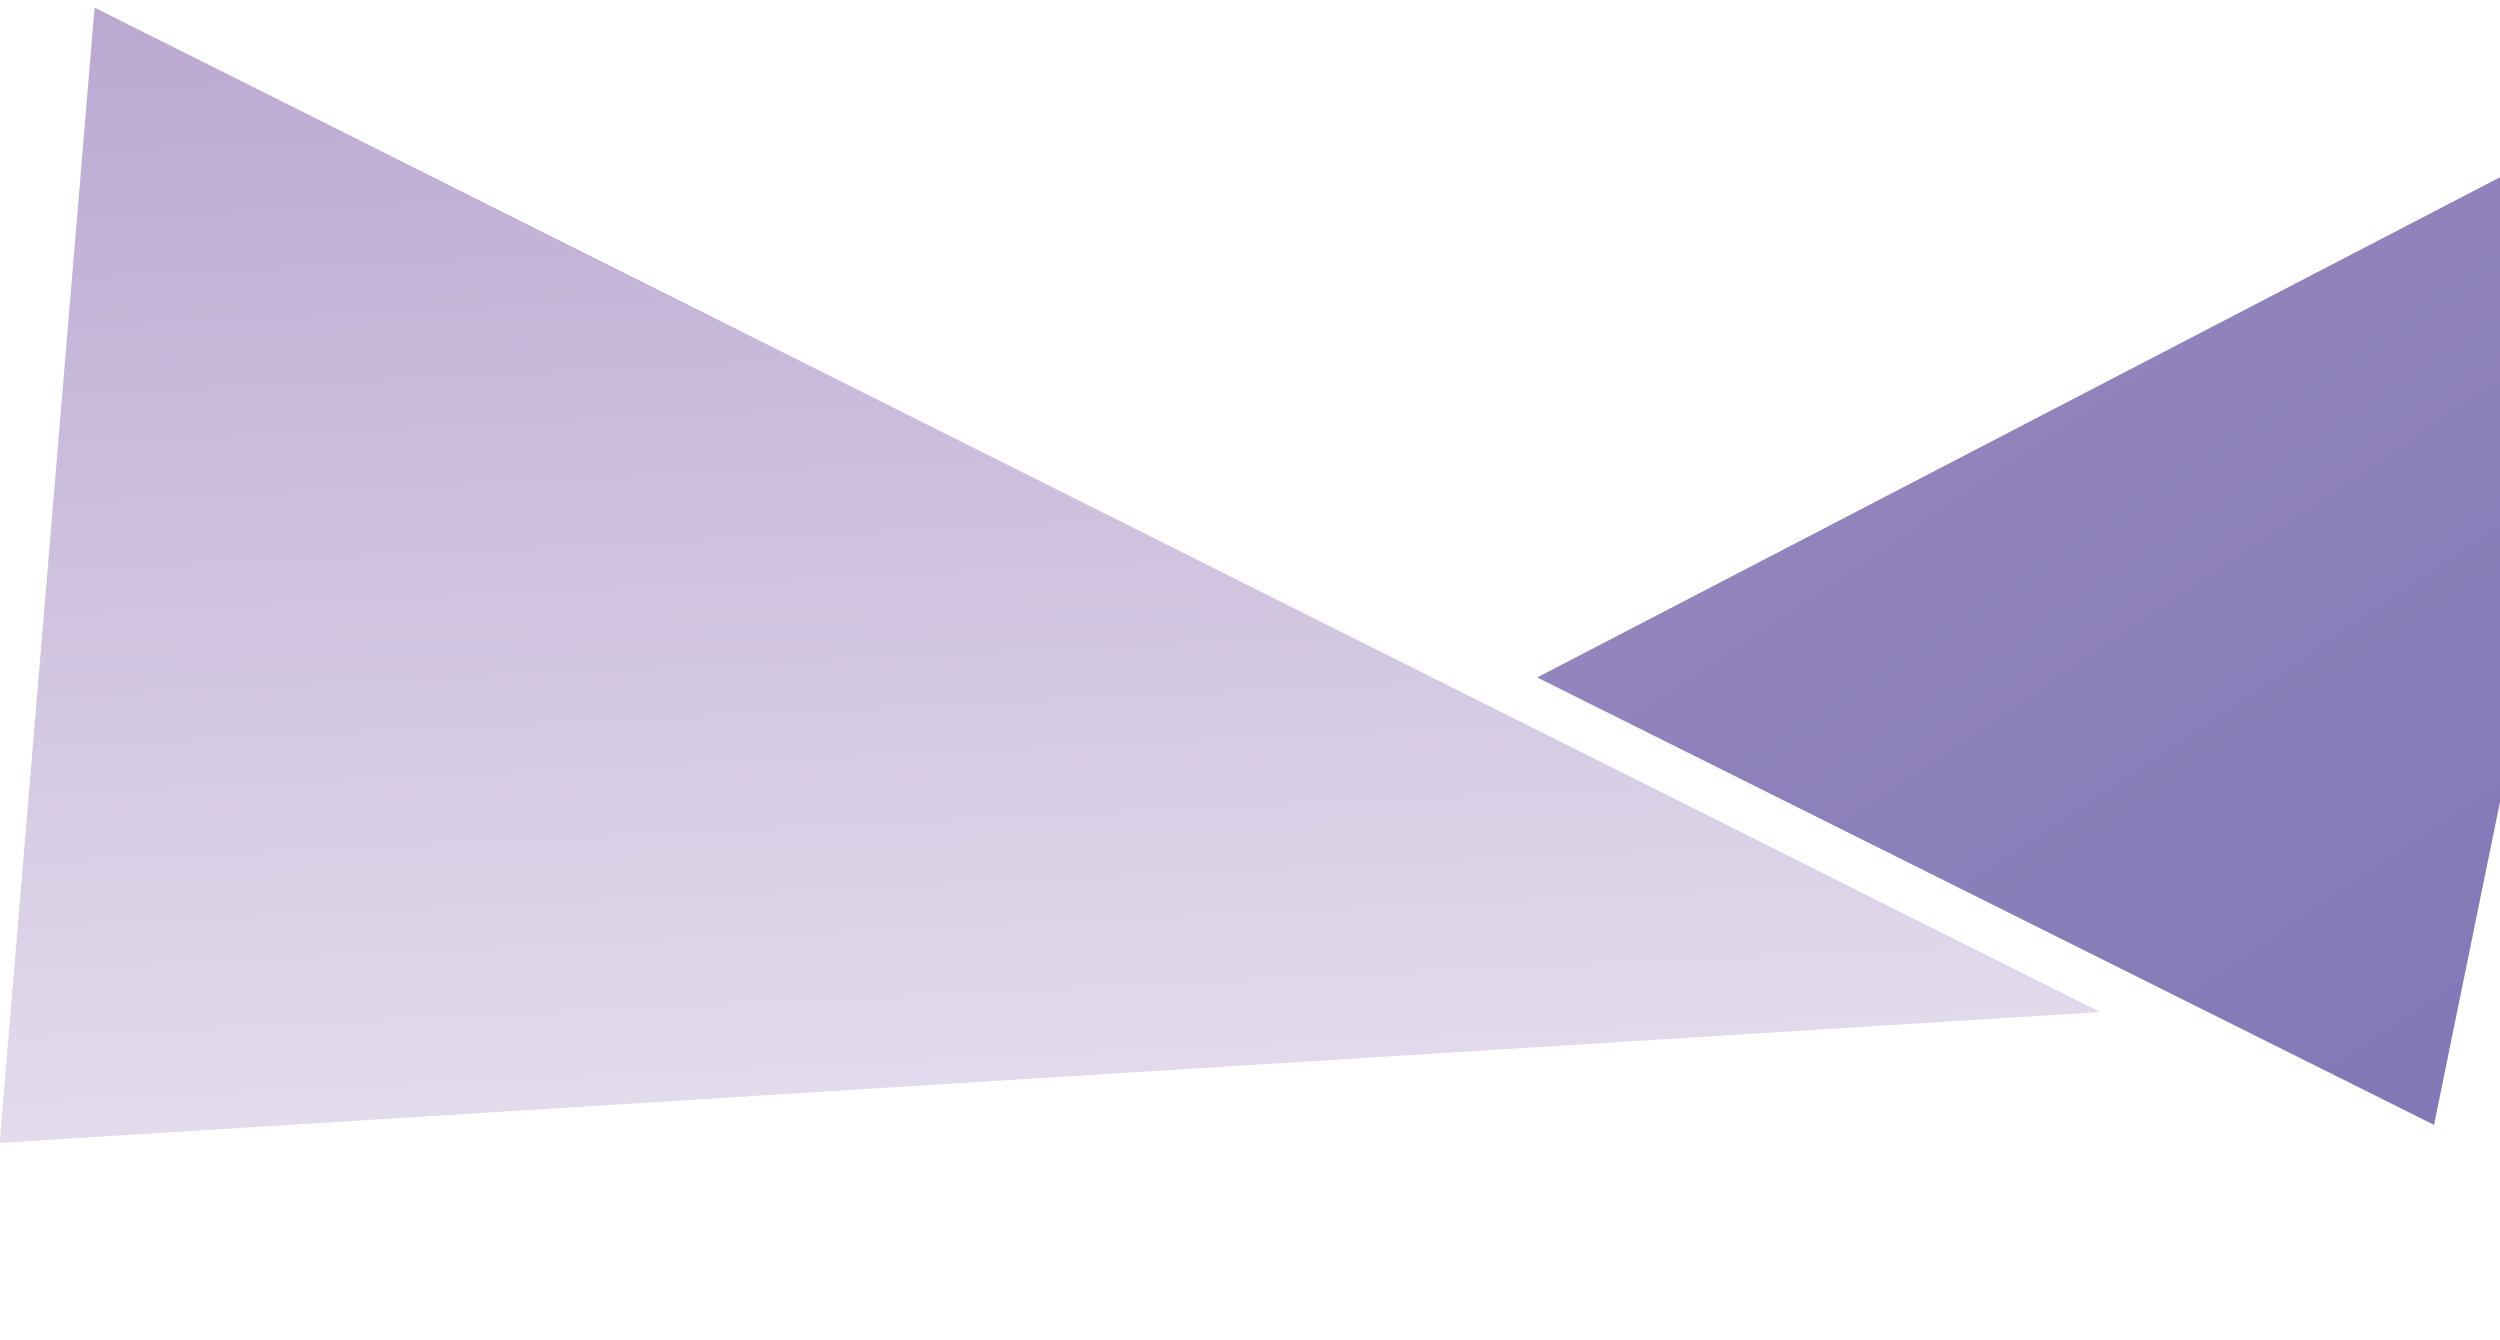 <?xml version="1.0" encoding="UTF-8"?> <svg xmlns="http://www.w3.org/2000/svg" xmlns:xlink="http://www.w3.org/1999/xlink" id="Слой_1" data-name="Слой 1" viewBox="0 0 1680 900.37"> <defs> <style>.cls-1{fill:#fff;}.cls-2{fill:url(#linear-gradient);}.cls-3{fill:url(#linear-gradient-2);}</style> <linearGradient id="linear-gradient" x1="736.35" y1="553.87" x2="740.52" y2="549.7" gradientTransform="matrix(-274.66, -145.06, -85.52, 161.93, 250638.22, 18375.57)" gradientUnits="userSpaceOnUse"> <stop offset="0" stop-color="#fff"></stop> <stop offset="1" stop-color="#b8a6d0"></stop> </linearGradient> <linearGradient id="linear-gradient-2" x1="738.46" y1="557.71" x2="744.1" y2="552.06" gradientTransform="matrix(113.07, 25.89, 27.67, -120.87, -97739.72, 48196.56)" gradientUnits="userSpaceOnUse"> <stop offset="0" stop-color="#9d8cc1"></stop> <stop offset="1" stop-color="#8178b6"></stop> </linearGradient> </defs> <title>фон3-01-01</title> <rect class="cls-1" x="-26.51" y="-27.98" width="1731.78" height="957.25"></rect> <polygon id="triangle36" class="cls-2" points="-0.21 768.05 63.55 5.14 1411.4 680.09 -0.21 768.05"></polygon> <polygon id="triangle36-2" data-name="triangle36" class="cls-3" points="1033 455.24 1635.66 755.91 1775.92 69.27 1033 455.24"></polygon> </svg> 